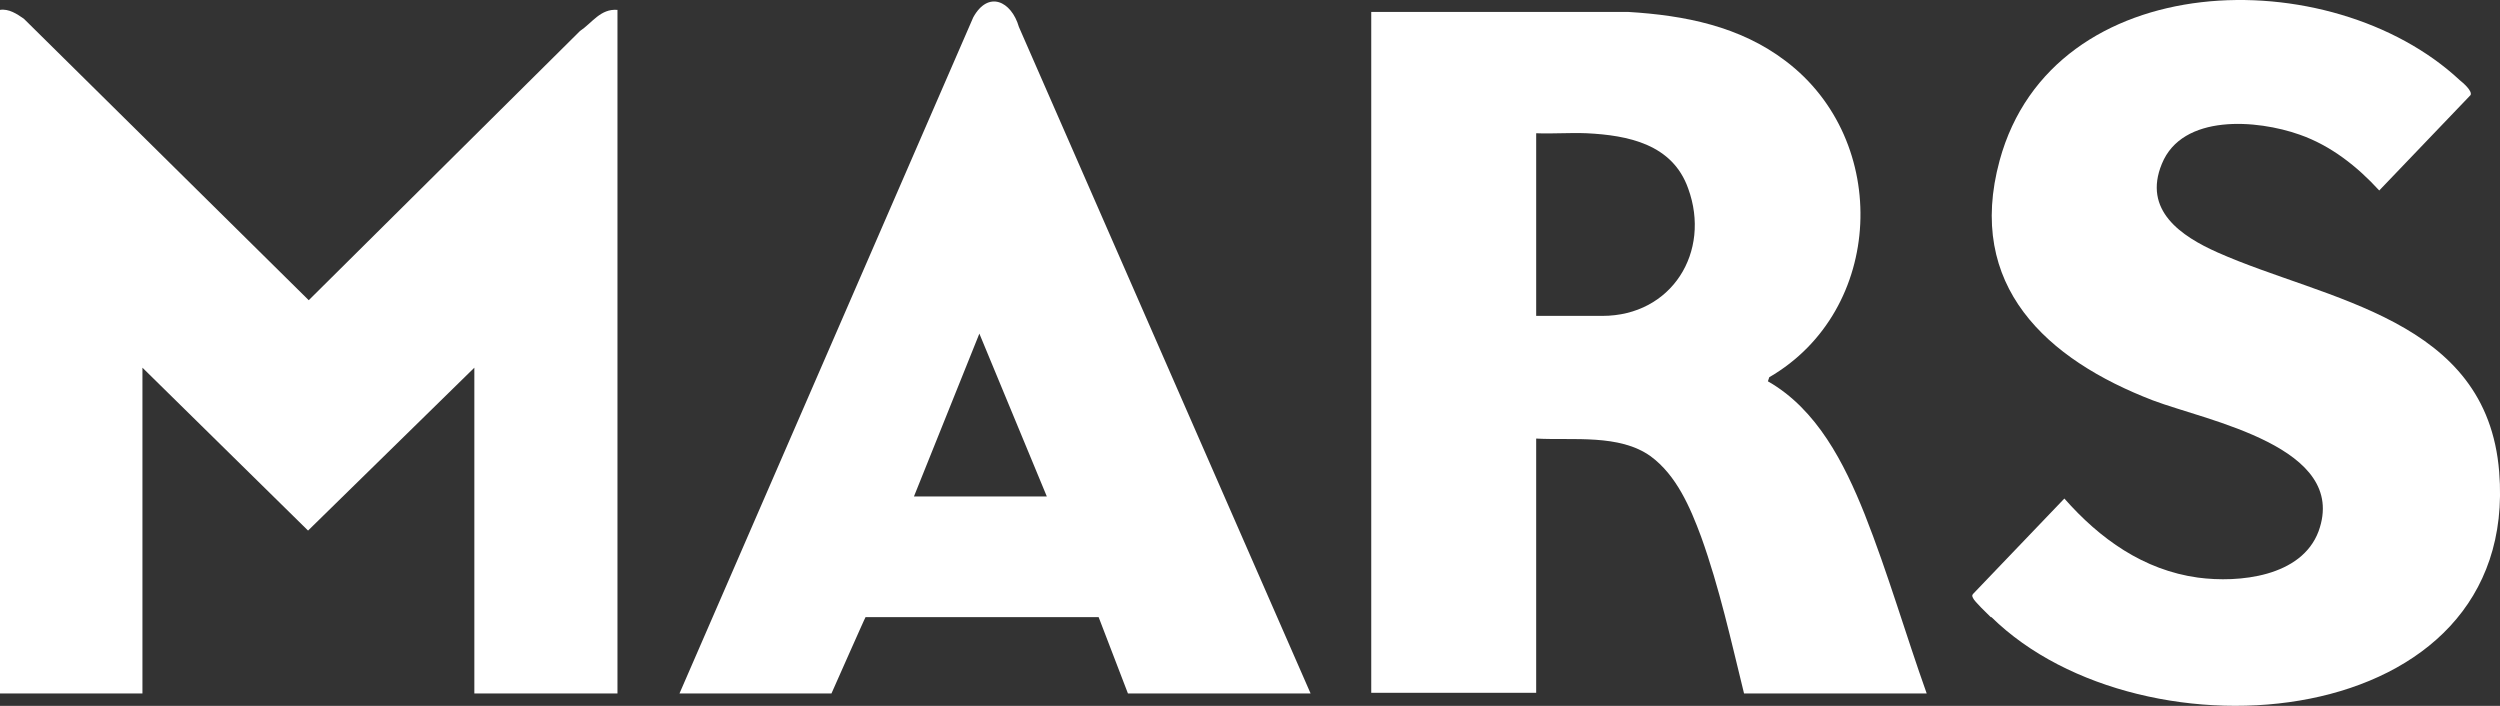 <?xml version="1.0" encoding="UTF-8"?>
<svg id="Layer_2" data-name="Layer 2" xmlns="http://www.w3.org/2000/svg" width="366.82" height="103.57" viewBox="0 0 366.82 103.57">
  <rect x="0" y="0" width="366.82" height="103.57" fill="#333333" stroke="none"/>
  <defs>
    <style>
      .cls-1 {
        fill: #fff;
      }
    </style>
  </defs>
  <g id="Layer_1-2" data-name="Layer 1">
    <g>
      <path class="cls-1" d="M90.6,1.45v100.3h-21v-47.8l-24.4,23.9-24.3-23.9v47.8H0V1.45c1.3-.2,2.5.6,3.5,1.3l41.8,41.3L85.1,4.55c1.8-1.2,3-3.3,5.5-3.1Z"/>
      <path class="cls-1" d="M201.1,1.75h37.8c8.3.5,16.4,2.1,23.1,7.2,15.5,11.7,14.5,36.6-2.4,46.4l-.2.6c7.2,4.1,11.2,12,14.2,19.5,3.4,8.6,6,17.6,9.1,26.3h-26.8c-1.9-7.7-3.6-15.5-6.3-23-1.6-4.3-3.6-9-7.4-11.8-4.6-3.3-11.4-2.3-16.8-2.6v37.3h-24.2V1.75h-.1ZM225.3,46.35h9.8c10.2,0,16-9.4,12.6-18.7-2.3-6.5-8.8-7.8-14.9-8.1-2.5-.1-5,.1-7.4,0v26.8h-.1Z"/>
      <path class="cls-1" d="M292.1,90.55c-.5-.5-2.4-2.3-2.6-2.8-.1-.2-.2-.4,0-.6l13.4-14c5.2,5.9,11.6,10.5,19.6,11.6,6,.8,15.2-.1,17.7-6.8,4.5-12.4-16.4-16.2-24.3-19.2-15.6-6-27.5-16.8-22.5-35.2,7.8-28.6,48.6-29.4,67.5-11.8.5.4,1.9,1.6,1.6,2.2l-13.4,14c-3.2-3.5-7.1-6.6-11.7-8.2-6.2-2.2-17.2-3.1-20.2,4.3-2.8,6.8,2.8,10.6,8.2,13,16,7.1,39.5,9.6,41.3,32.2,3.1,38.5-52.3,43.1-74.5,21.3h-.1Z"/>
      <path class="cls-1" d="M192.3,101.75h-26.8l-4.3-11.2h-34.2c0-.1-5,11.2-5,11.2h-22.3L142.8,2.55c2.2-4,5.6-2.4,6.7,1.4,0,0,42.8,97.8,42.8,97.8ZM153.6,72.85l-9.9-23.9-9.6,23.9h19.5Z"/>
    </g>
  </g>
</svg>